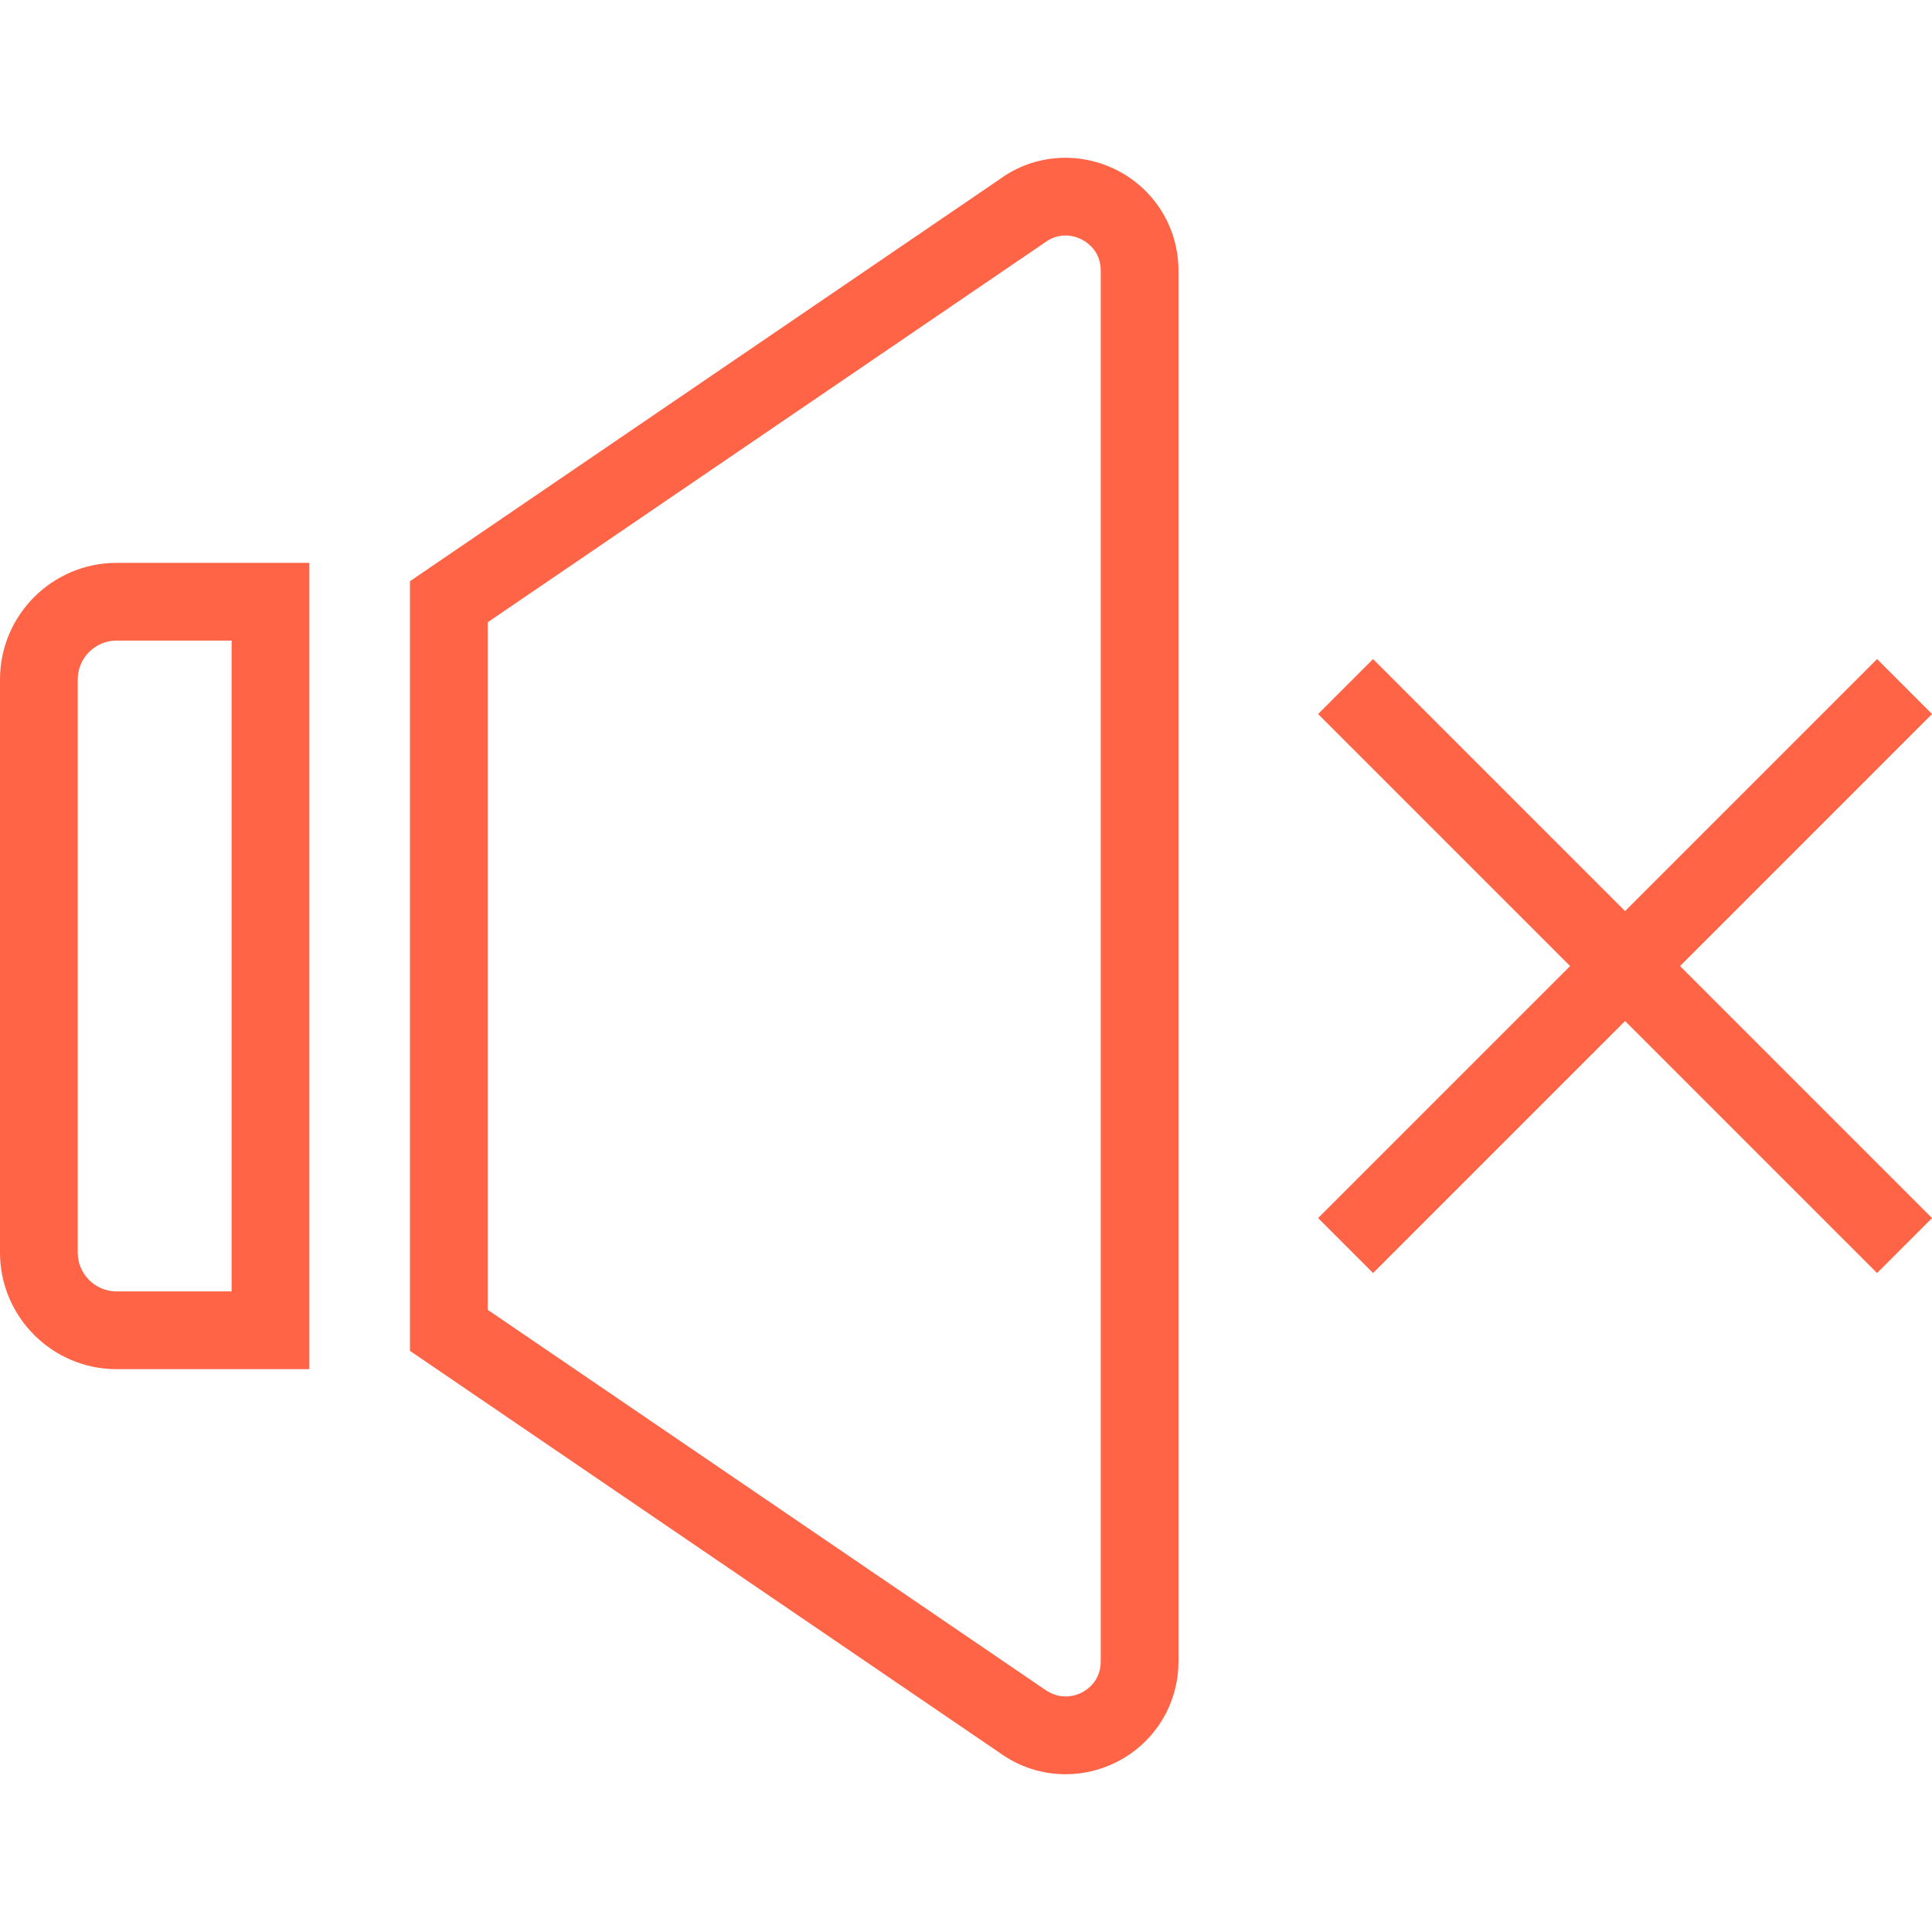 <svg xmlns="http://www.w3.org/2000/svg" width="87" height="87" viewBox="0 0 87 87" fill="none"><g clip-path="url(#clip0_54_488)"><path d="M5.251 25.346C2.355 25.346 0 27.701 0 30.596V56.404C0 59.3 2.355 61.655 5.251 61.655H13.931V25.346H5.251ZM10.431 58.154H5.251C4.286 58.154 3.5 57.37 3.5 56.404V30.596C3.5 29.631 4.286 28.846 5.251 28.846H10.43V58.154H10.431Z" fill="#FF6446"></path><path d="M50.293 7.662C48.581 6.794 46.553 6.955 45.045 8.052L18.461 26.172V60.831L45 78.92C45.889 79.568 46.934 79.896 47.986 79.896C48.772 79.896 49.561 79.713 50.293 79.341C52.005 78.471 53.068 76.736 53.068 74.816V12.187C53.068 10.267 52.005 8.532 50.293 7.662ZM49.567 74.816C49.567 75.688 48.965 76.09 48.706 76.221C48.444 76.351 47.766 76.601 47.016 76.059L21.962 58.982V28.021L47.062 10.913C47.768 10.4 48.449 10.65 48.706 10.782C48.965 10.913 49.567 11.315 49.567 12.187V74.816Z" fill="#FF6446"></path><path d="M87.002 32.153L84.527 29.678L73.179 41.027L61.83 29.678L59.355 32.153L70.704 43.502L59.355 54.851L61.83 57.326L73.179 45.977L84.527 57.326L87.002 54.851L75.654 43.502L87.002 32.153Z" fill="#FF6446"></path></g><defs><clipPath id="clip0_54_488"><rect width="87" height="87" fill="white"></rect></clipPath></defs></svg>